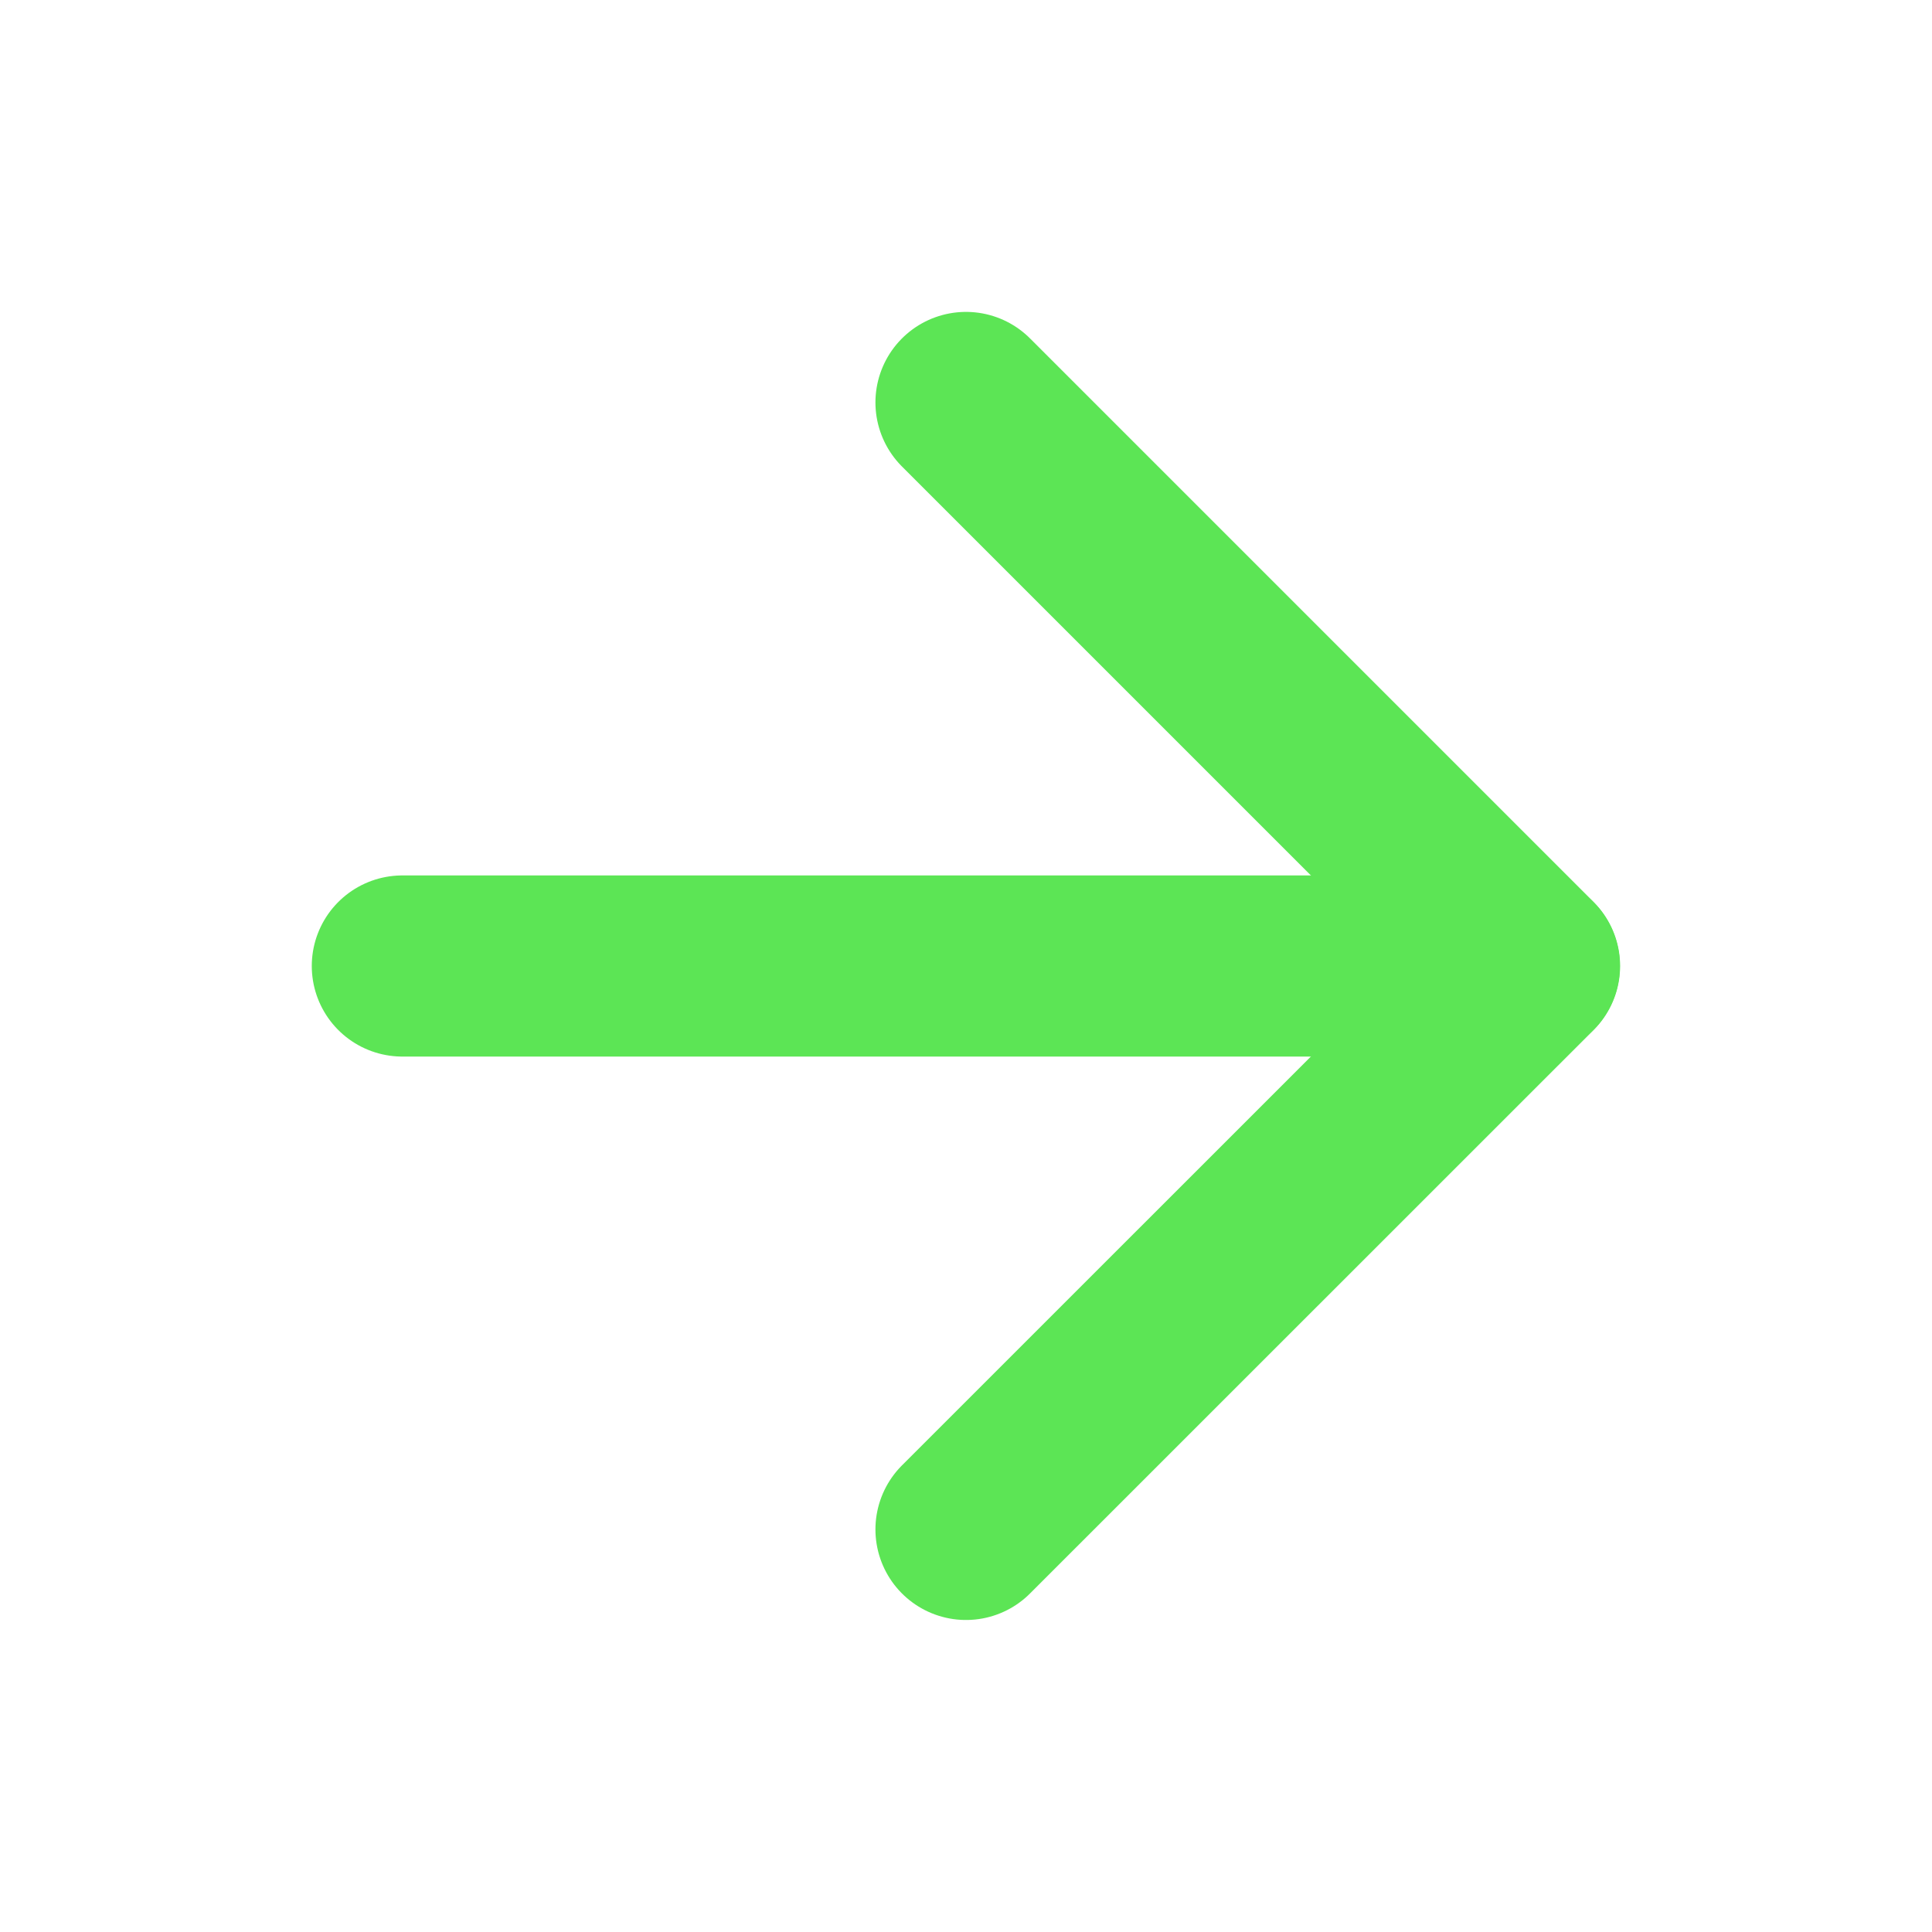 <svg width="16" height="16" viewBox="0 0 16 16" fill="none" xmlns="http://www.w3.org/2000/svg">
<path d="M3.332 8H12.665" stroke="#5CE555" stroke-width="1.5" stroke-linecap="round" stroke-linejoin="round"/>
<path d="M8 3.333L12.667 8L8 12.666" stroke="#5CE555" stroke-width="1.5" stroke-linecap="round" stroke-linejoin="round"/>
</svg>

